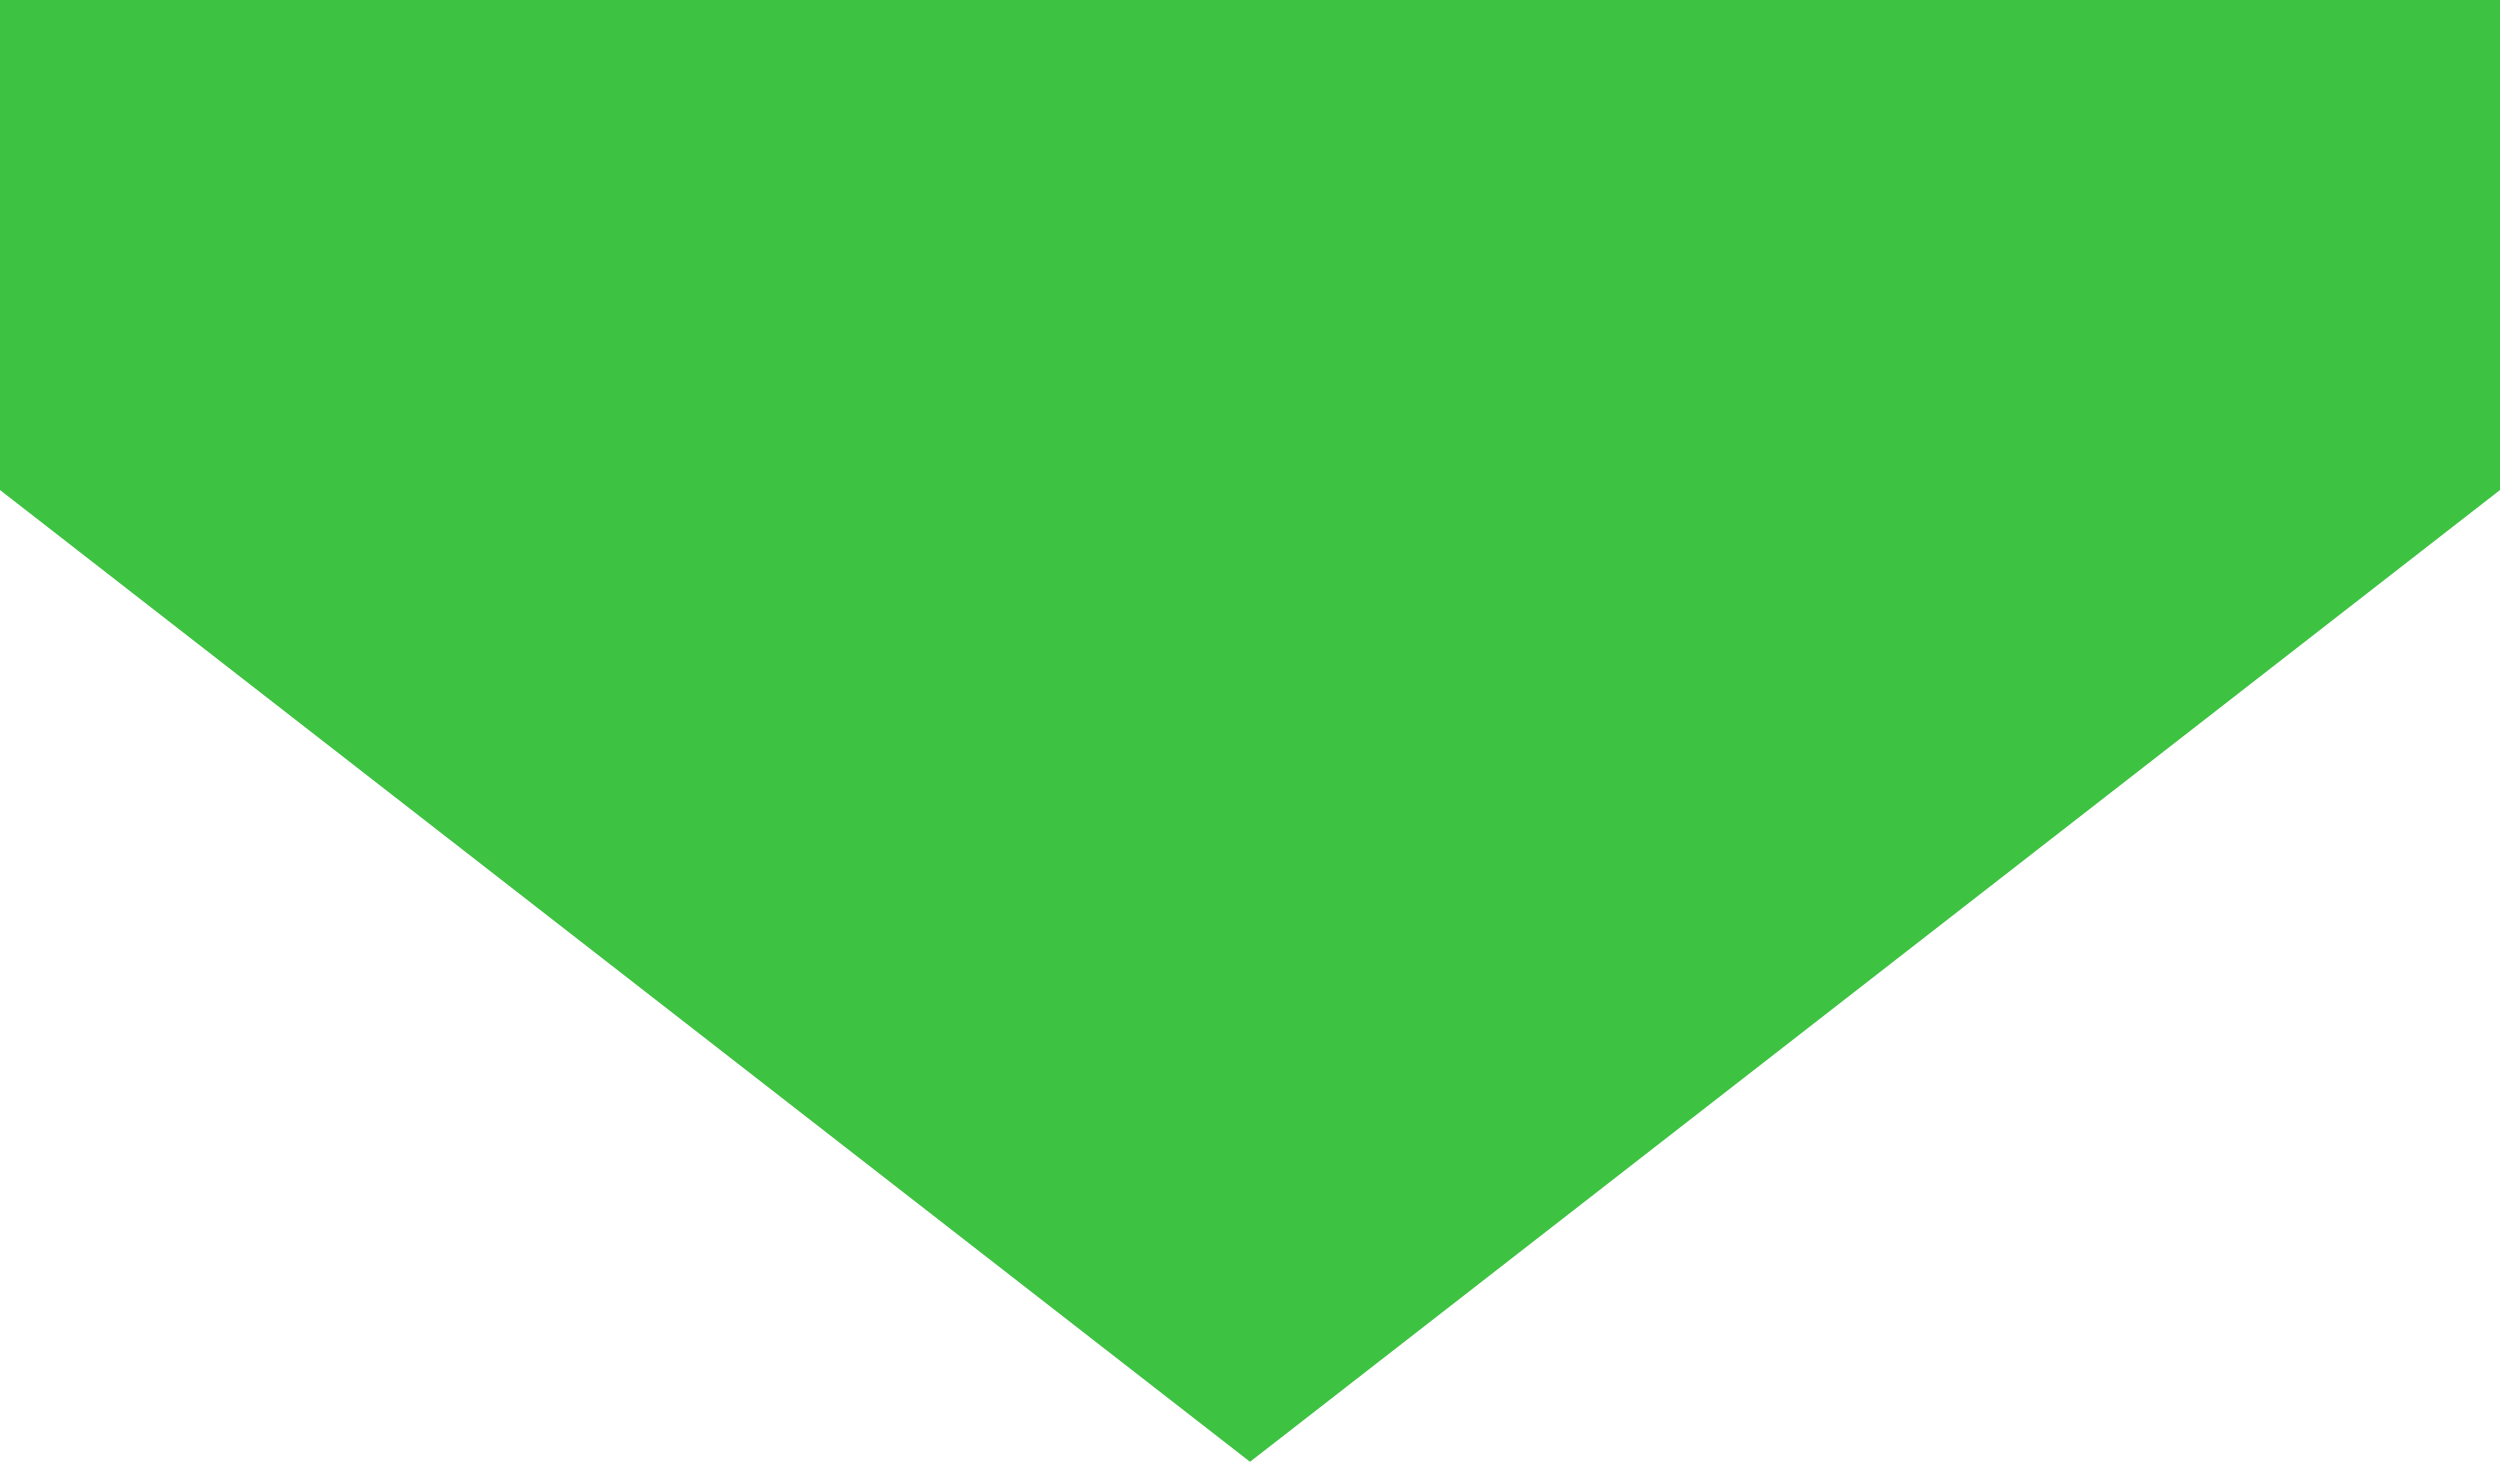 <?xml version="1.0" encoding="utf-8"?>
<!-- Generator: Adobe Illustrator 21.0.2, SVG Export Plug-In . SVG Version: 6.00 Build 0)  -->
<svg version="1.1" id="Layer_1" xmlns="http://www.w3.org/2000/svg" xmlns:xlink="http://www.w3.org/1999/xlink" x="0px" y="0px"
	 viewBox="0 0 60.2 35.2" style="enable-background:new 0 0 60.2 35.2;" xml:space="preserve">
<style type="text/css">
	.st0{fill:#3EC242;}
</style>
<title>illust-arrow-down</title>
<polygon class="st0" points="60.2,11.8 60.2,0 0,0 0,11.8 30.1,35.2 "/>
</svg>
